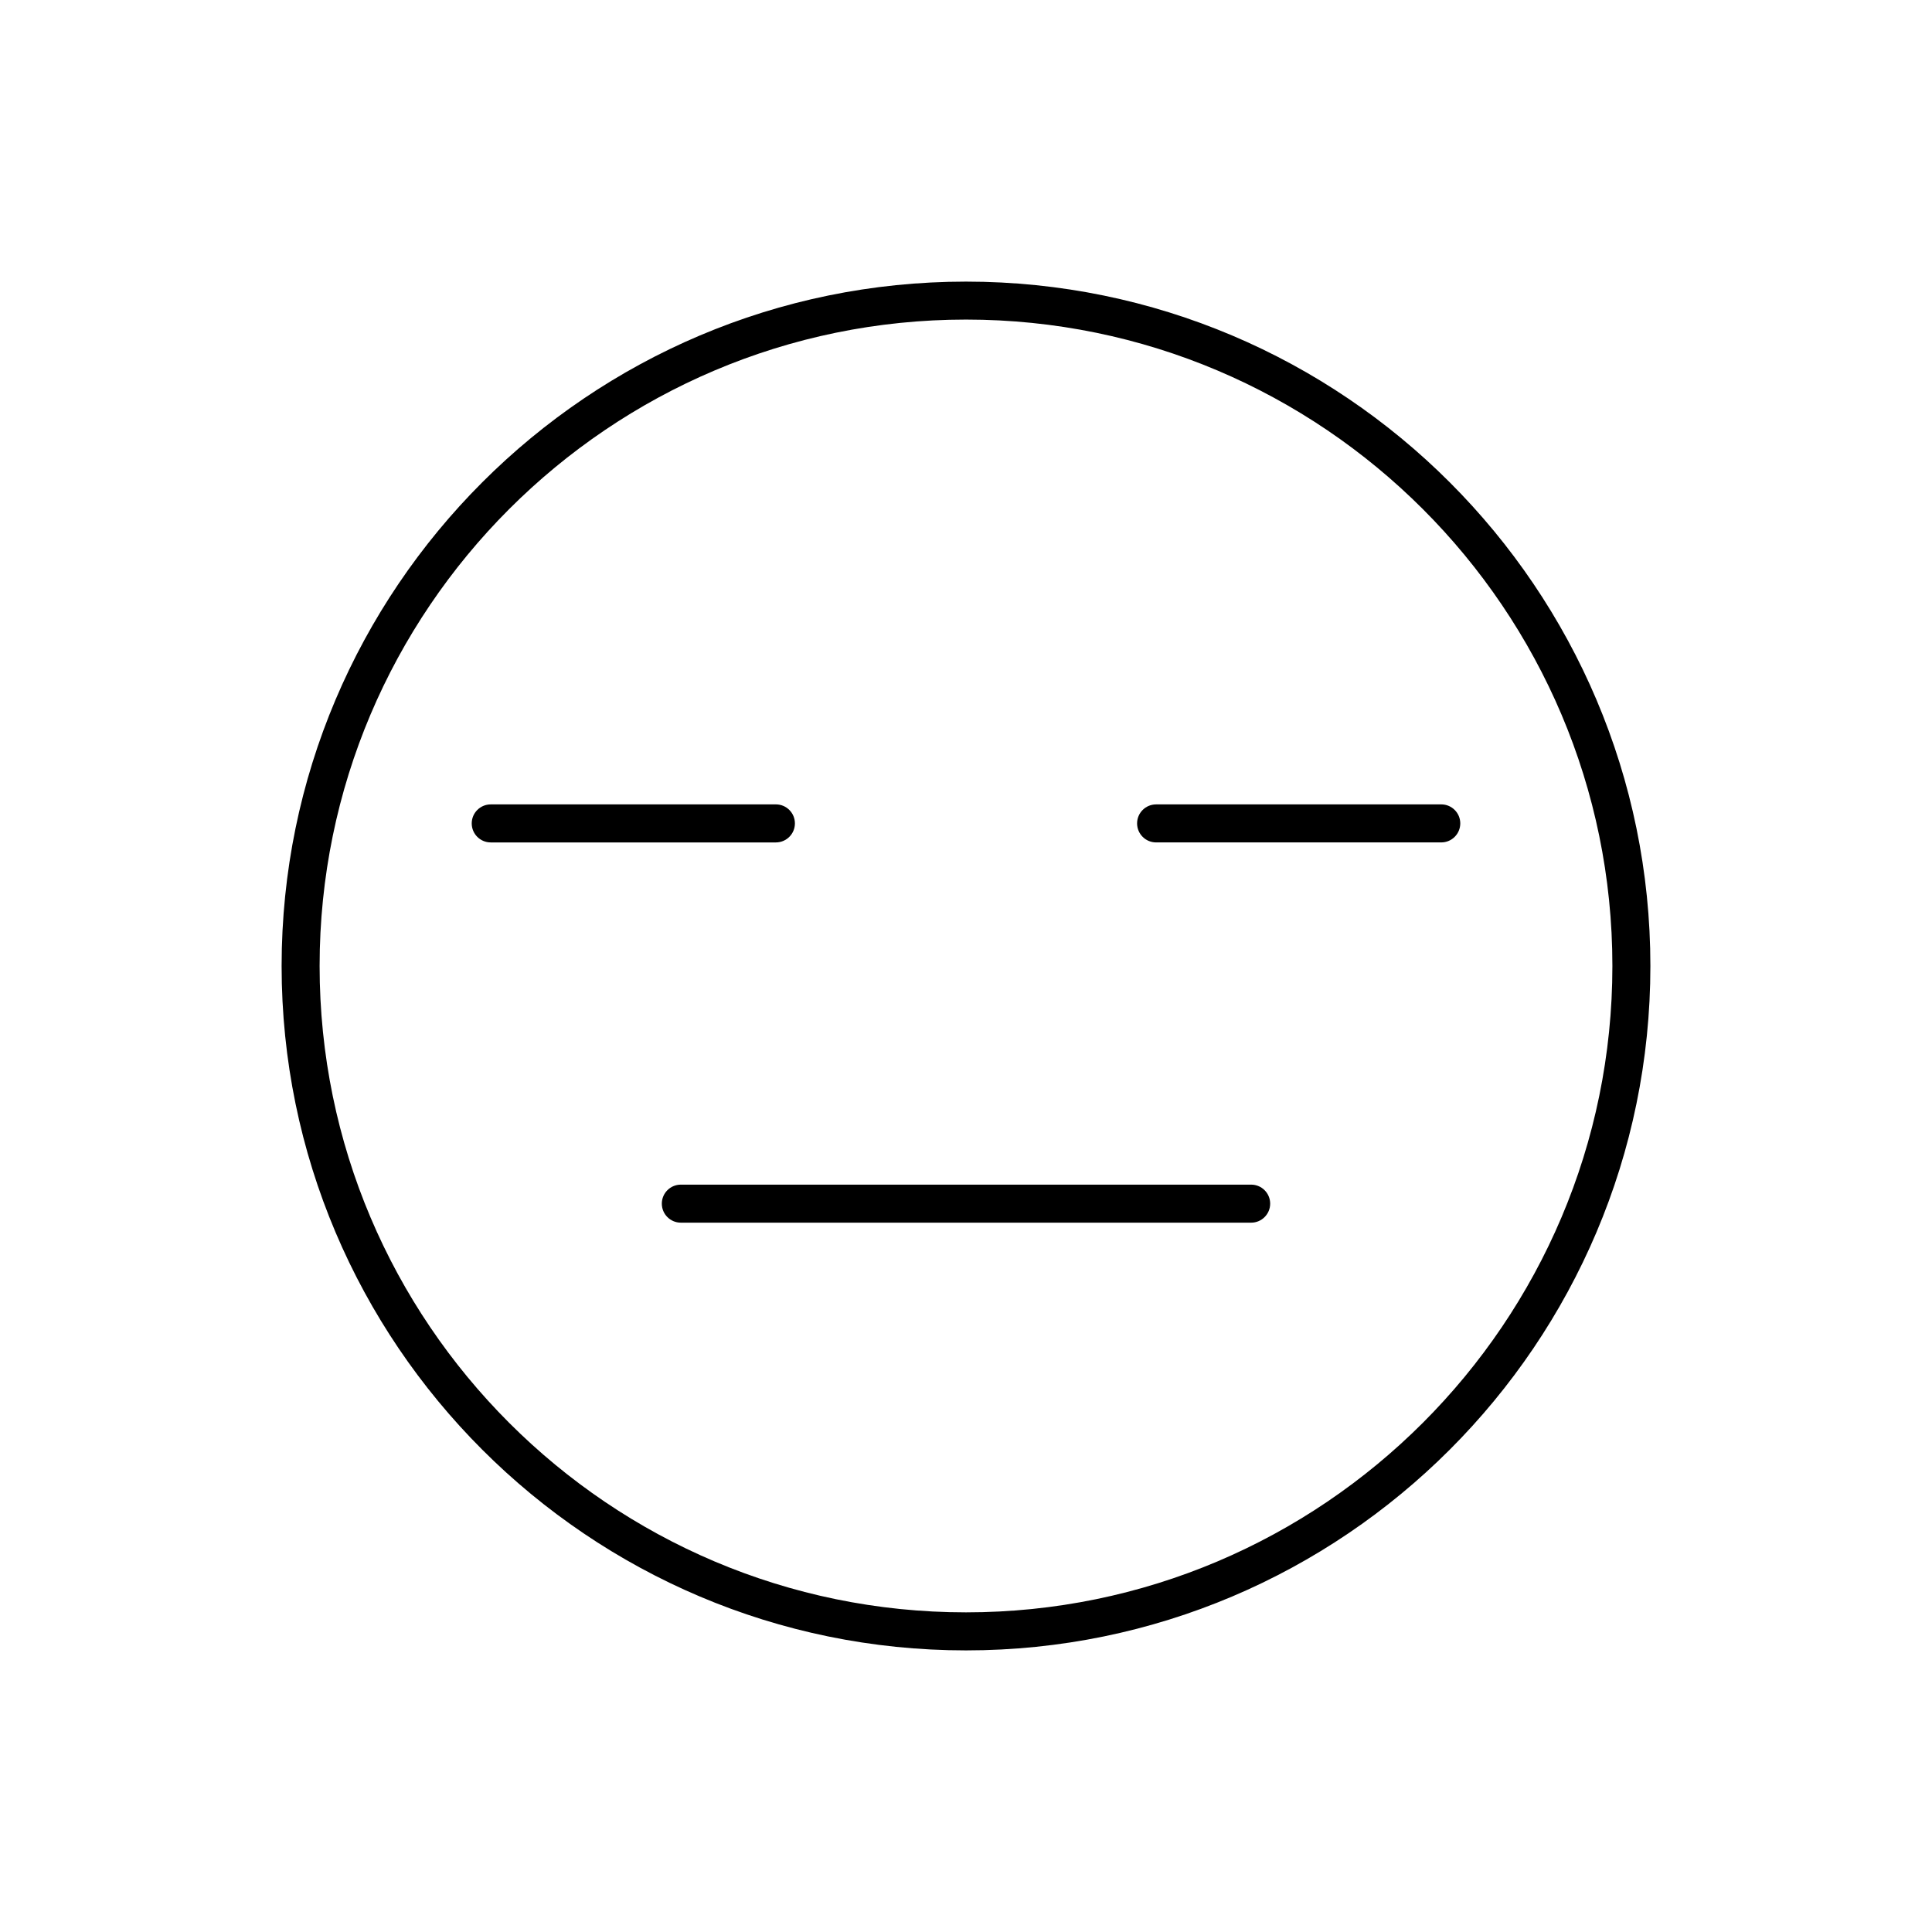 <?xml version="1.0" encoding="UTF-8"?>
<!-- Uploaded to: ICON Repo, www.iconrepo.com, Generator: ICON Repo Mixer Tools -->
<svg fill="#000000" width="800px" height="800px" version="1.1" viewBox="144 144 512 512" xmlns="http://www.w3.org/2000/svg">
 <g>
  <path d="m400 218.63c-100.01 0-181.37 81.359-181.37 181.37s81.359 181.37 181.37 181.37 181.37-81.359 181.37-181.37-81.363-181.37-181.37-181.37zm0 352.66c-94.453 0-171.3-76.84-171.3-171.3 0-94.453 76.84-171.3 171.3-171.3 94.453 0 171.3 76.84 171.3 171.3-0.004 94.457-76.844 171.3-171.3 171.3z"/>
  <path d="m475.57 457.94h-151.14c-2.781 0-5.039 2.258-5.039 5.039s2.258 5.039 5.039 5.039h151.14c2.781 0 5.039-2.258 5.039-5.039s-2.258-5.039-5.039-5.039z"/>
  <path d="m354.66 362.21c0-2.781-2.258-5.039-5.039-5.039l-75.57 0.004c-2.781 0-5.039 2.258-5.039 5.039s2.258 5.039 5.039 5.039h75.57c2.781-0.004 5.039-2.262 5.039-5.043z"/>
  <path d="m445.34 362.21c0 2.781 2.258 5.039 5.039 5.039h75.57c2.781 0 5.039-2.258 5.039-5.039s-2.258-5.039-5.039-5.039l-75.57 0.004c-2.781 0-5.039 2.258-5.039 5.035z"/>
 </g>
</svg>